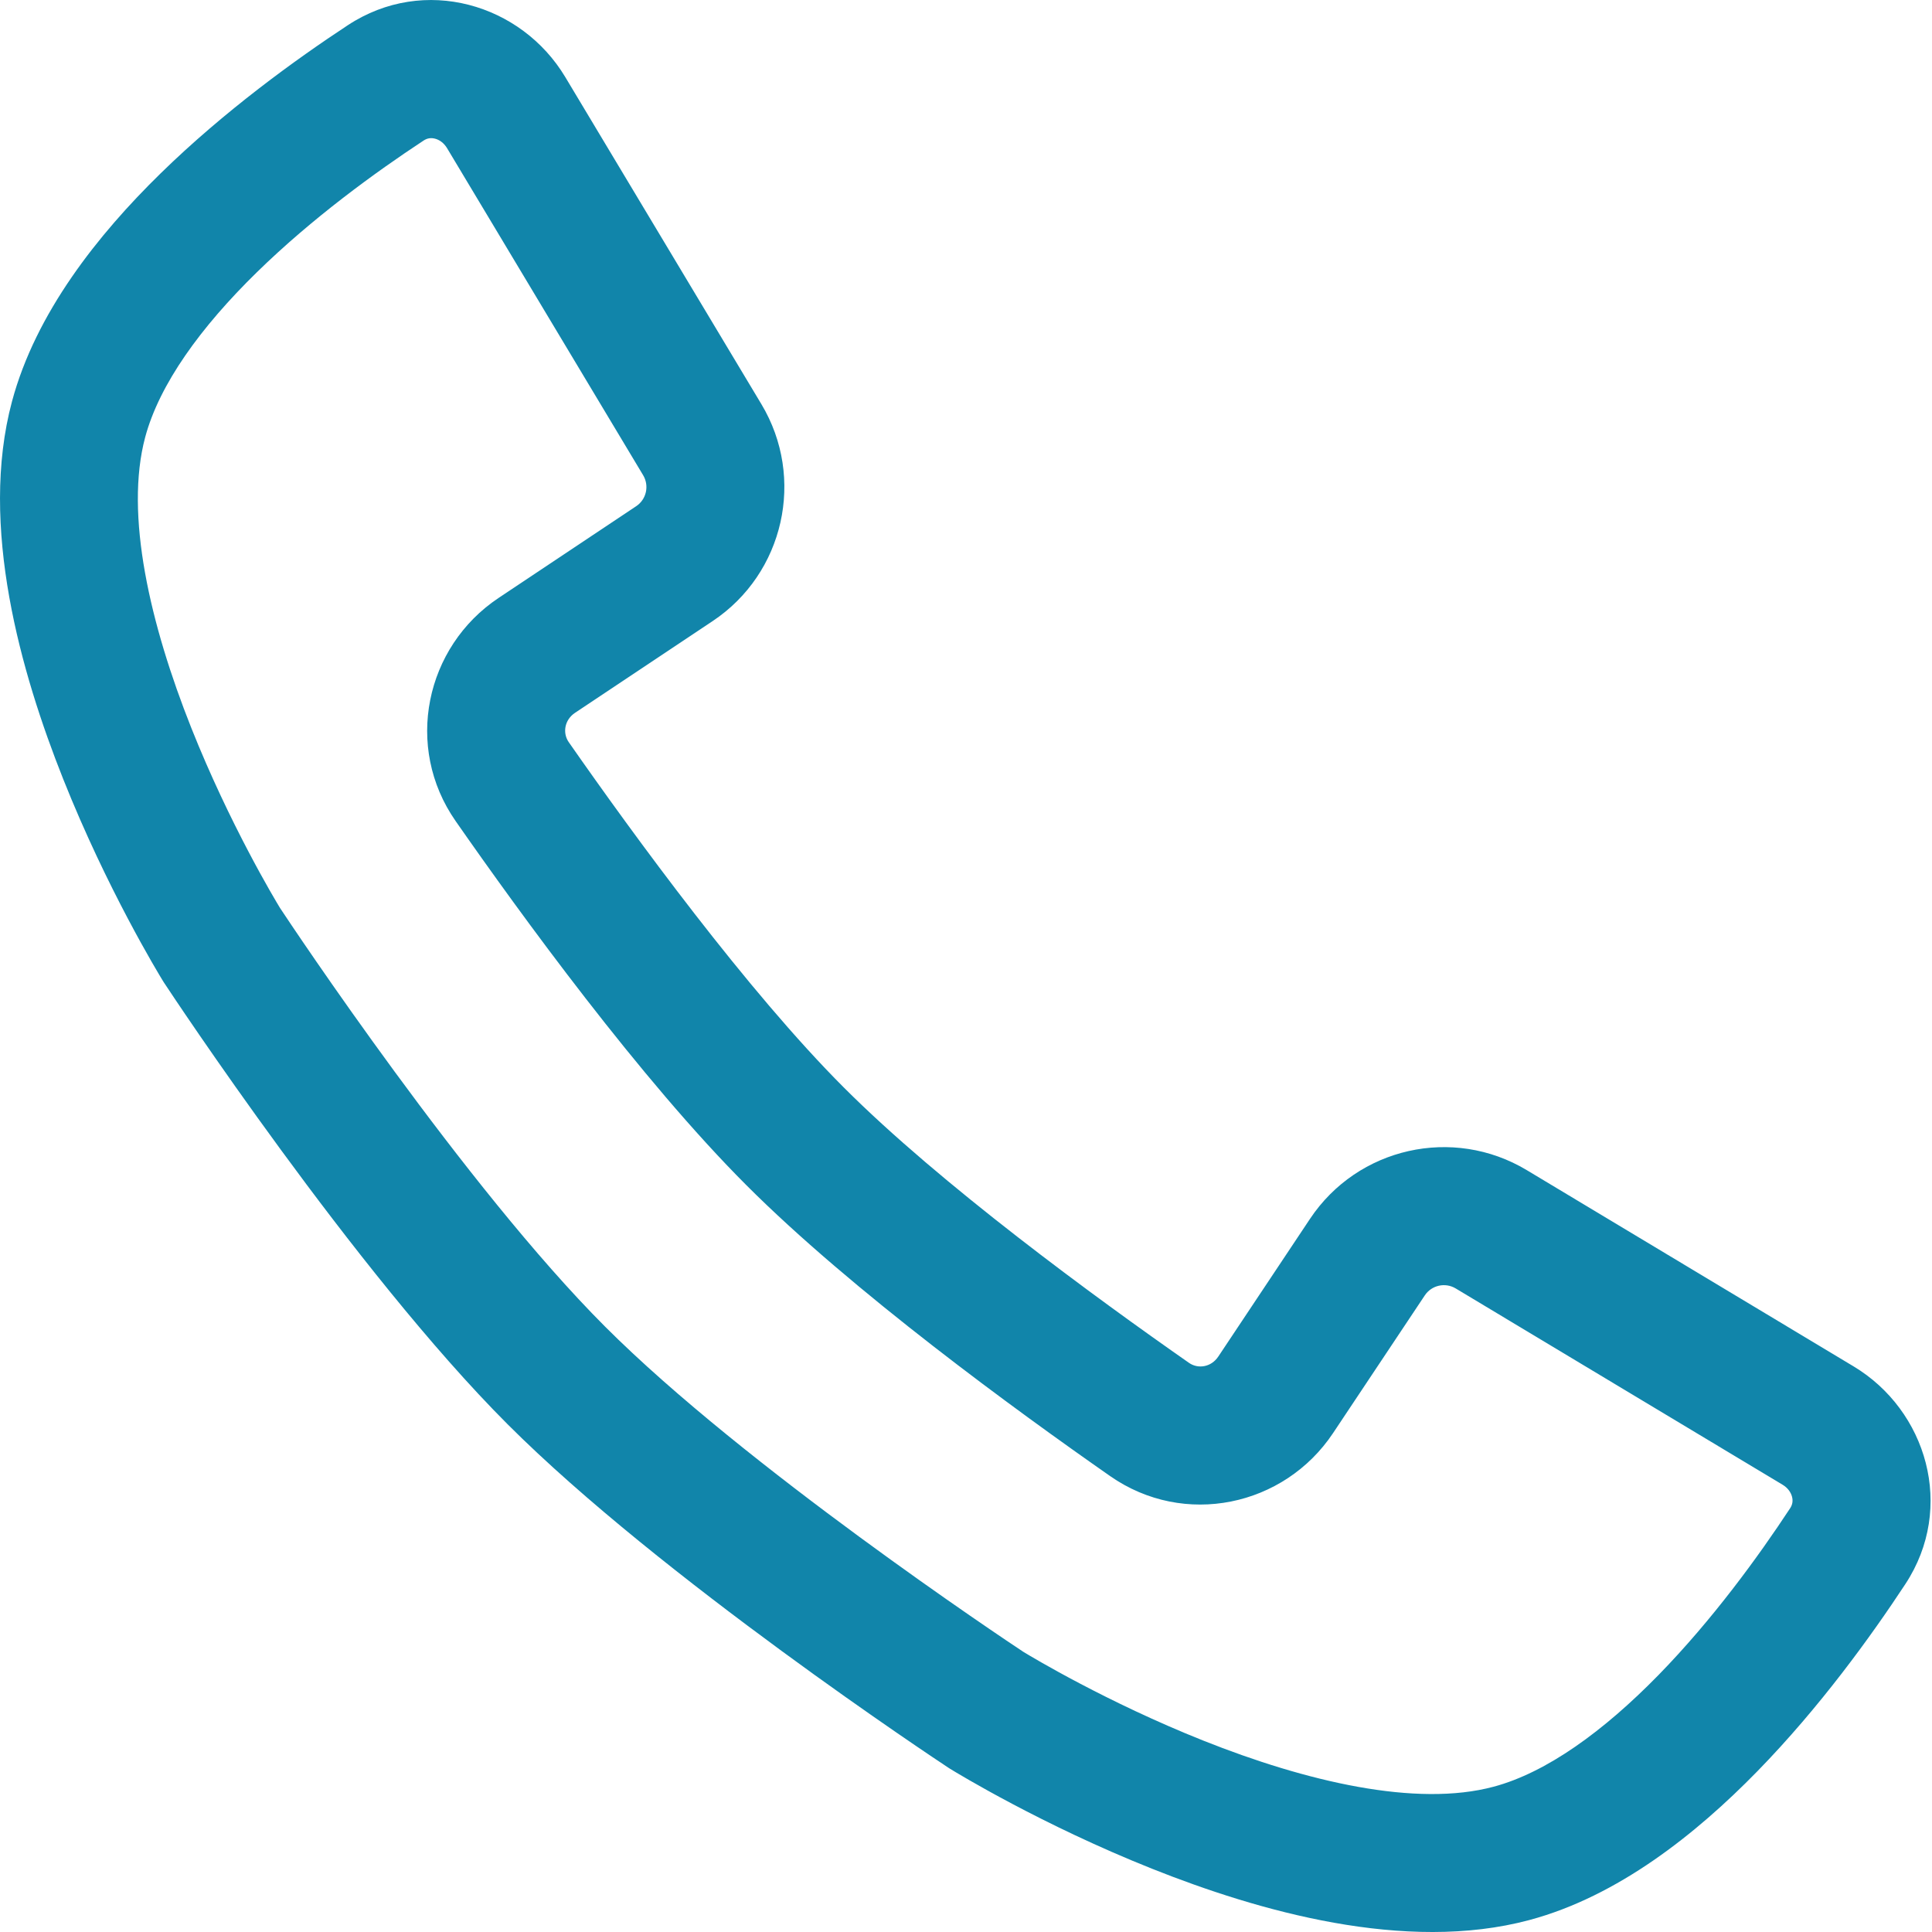 <?xml version="1.0" encoding="UTF-8"?> <svg xmlns="http://www.w3.org/2000/svg" width="71" height="71" viewBox="0 0 71 71" fill="none"> <path fill-rule="evenodd" clip-rule="evenodd" d="M12.781 0.927C15.594 -0.923 19.162 0.144 20.774 2.833L27.982 14.855C29.606 17.564 28.817 21.073 26.189 22.825L21.133 26.195C20.735 26.461 20.673 26.945 20.9 27.272C23.302 30.717 27.467 36.42 31.011 39.966C34.554 43.513 40.253 47.681 43.696 50.085C44.022 50.313 44.506 50.251 44.772 49.852L48.142 44.792C49.893 42.164 53.398 41.375 56.105 43L68.117 50.213C70.805 51.827 71.871 55.399 70.021 58.214C68.763 60.127 66.872 62.748 64.578 65.097C62.329 67.4 59.457 69.688 56.205 70.56C51.637 71.785 46.229 70.226 42.337 68.675C38.297 67.066 35.186 65.168 34.924 65.008L34.909 64.999L34.872 64.975L34.84 64.954L34.834 64.95C34.475 64.713 24.278 57.969 18.649 52.336C13.021 46.703 6.284 36.501 6.048 36.142L6.042 36.134L6.021 36.102L5.998 36.064L5.988 36.049C5.828 35.788 3.932 32.674 2.323 28.631C0.773 24.736 -0.784 19.324 0.441 14.752C1.313 11.497 3.6 8.623 5.902 6.372C8.25 4.077 10.869 2.185 12.781 0.927ZM15.983 5.095C15.838 5.058 15.7 5.077 15.566 5.166C13.798 6.329 11.471 8.019 9.444 10.001C7.372 12.026 5.857 14.123 5.336 16.065C4.573 18.913 5.519 22.952 7.032 26.755C8.44 30.293 10.103 33.06 10.292 33.37C10.74 34.048 17.101 43.612 22.233 48.749C27.366 53.886 36.923 60.252 37.601 60.7C37.911 60.89 40.677 62.554 44.212 63.963C48.012 65.477 52.047 66.424 54.893 65.66C56.834 65.14 58.929 63.624 60.954 61.551C62.934 59.523 64.624 57.195 65.787 55.426C65.875 55.292 65.894 55.154 65.857 55.008C65.818 54.853 65.709 54.683 65.509 54.563L53.497 47.35C53.11 47.118 52.61 47.23 52.36 47.606L48.989 52.666C47.192 55.363 43.518 56.146 40.796 54.245C37.357 51.844 31.321 47.45 27.427 43.553C23.532 39.656 19.143 33.616 16.744 30.174C14.844 27.449 15.627 23.771 18.323 21.974L23.379 18.603C23.755 18.353 23.867 17.852 23.635 17.464L16.428 5.443C16.308 5.243 16.138 5.134 15.983 5.095Z" fill="#1185AA"></path> </svg> 